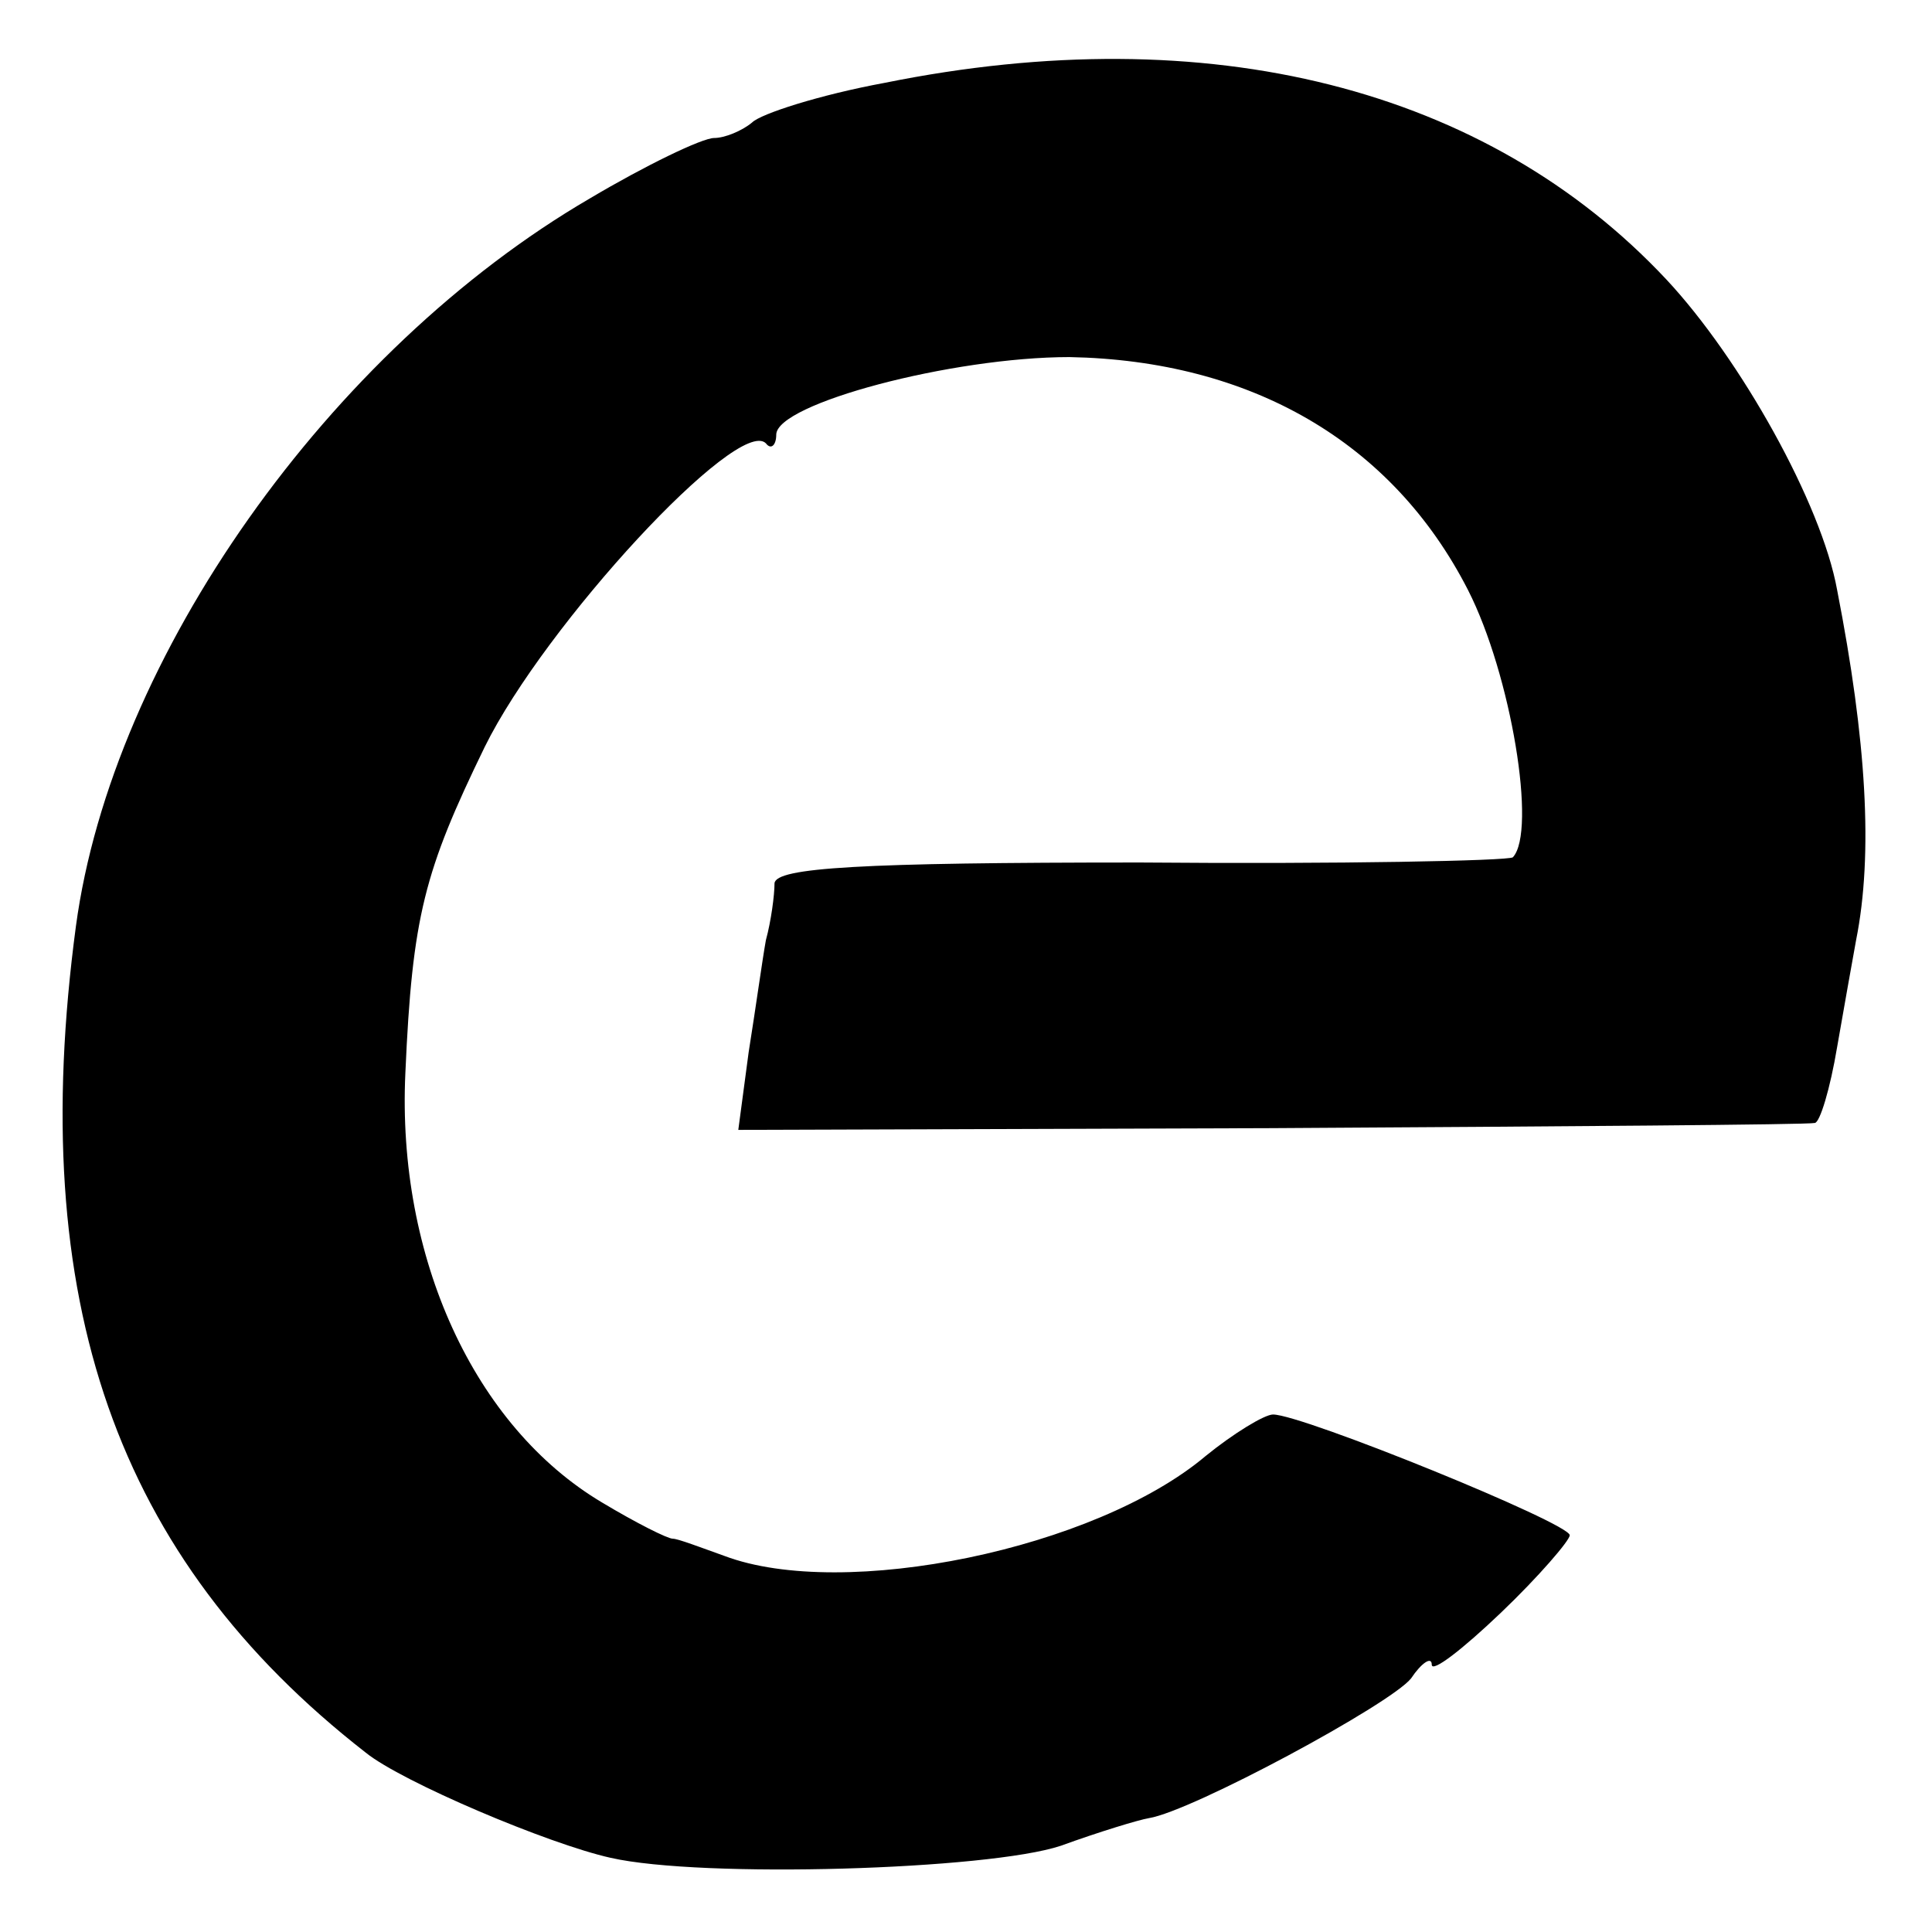 <?xml version="1.0" standalone="no"?>
<!DOCTYPE svg PUBLIC "-//W3C//DTD SVG 20010904//EN"
 "http://www.w3.org/TR/2001/REC-SVG-20010904/DTD/svg10.dtd">
<svg version="1.0" xmlns="http://www.w3.org/2000/svg"
 width="112pt" height="112pt" viewBox="0 0 112 112"
 preserveAspectRatio="xMidYMid meet">
<g transform="translate(0,112) scale(0.1,-0.1)"
fill="#000000" stroke="none">
<path d="M513 1072 c-38 -7 -72 -18 -77 -23 -6 -5 -16 -9 -22 -9 -7 0 -40 -16
-72 -35 -151 -88 -277 -266 -298 -422 -29 -217 23 -366 168 -479 21 -17 106
-53 142 -61 53 -12 219 -7 261 7 22 8 45 15 51 16 25 4 140 66 152 81 6 9 12
13 12 8 0 -5 18 9 40 30 22 21 40 42 40 45 0 7 -155 70 -172 70 -5 0 -23 -11
-39 -24 -64 -54 -210 -84 -279 -58 -14 5 -27 10 -30 10 -3 0 -21 9 -41 21 -74
44 -119 142 -114 249 4 91 11 117 46 189 35 71 147 192 163 176 3 -4 6 -1 6 5
0 18 102 45 170 45 105 -2 187 -49 231 -135 25 -49 40 -140 26 -155 -3 -2
-100 -4 -216 -3 -163 0 -211 -3 -212 -12 0 -7 -2 -22 -5 -33 -2 -11 -6 -40
-10 -65 l-6 -45 309 1 c169 1 311 2 315 3 3 0 9 20 13 44 4 23 9 51 11 62 10
50 6 116 -11 203 -9 50 -56 134 -99 180 -104 111 -265 152 -453 114z"/>
</g>
</svg>
